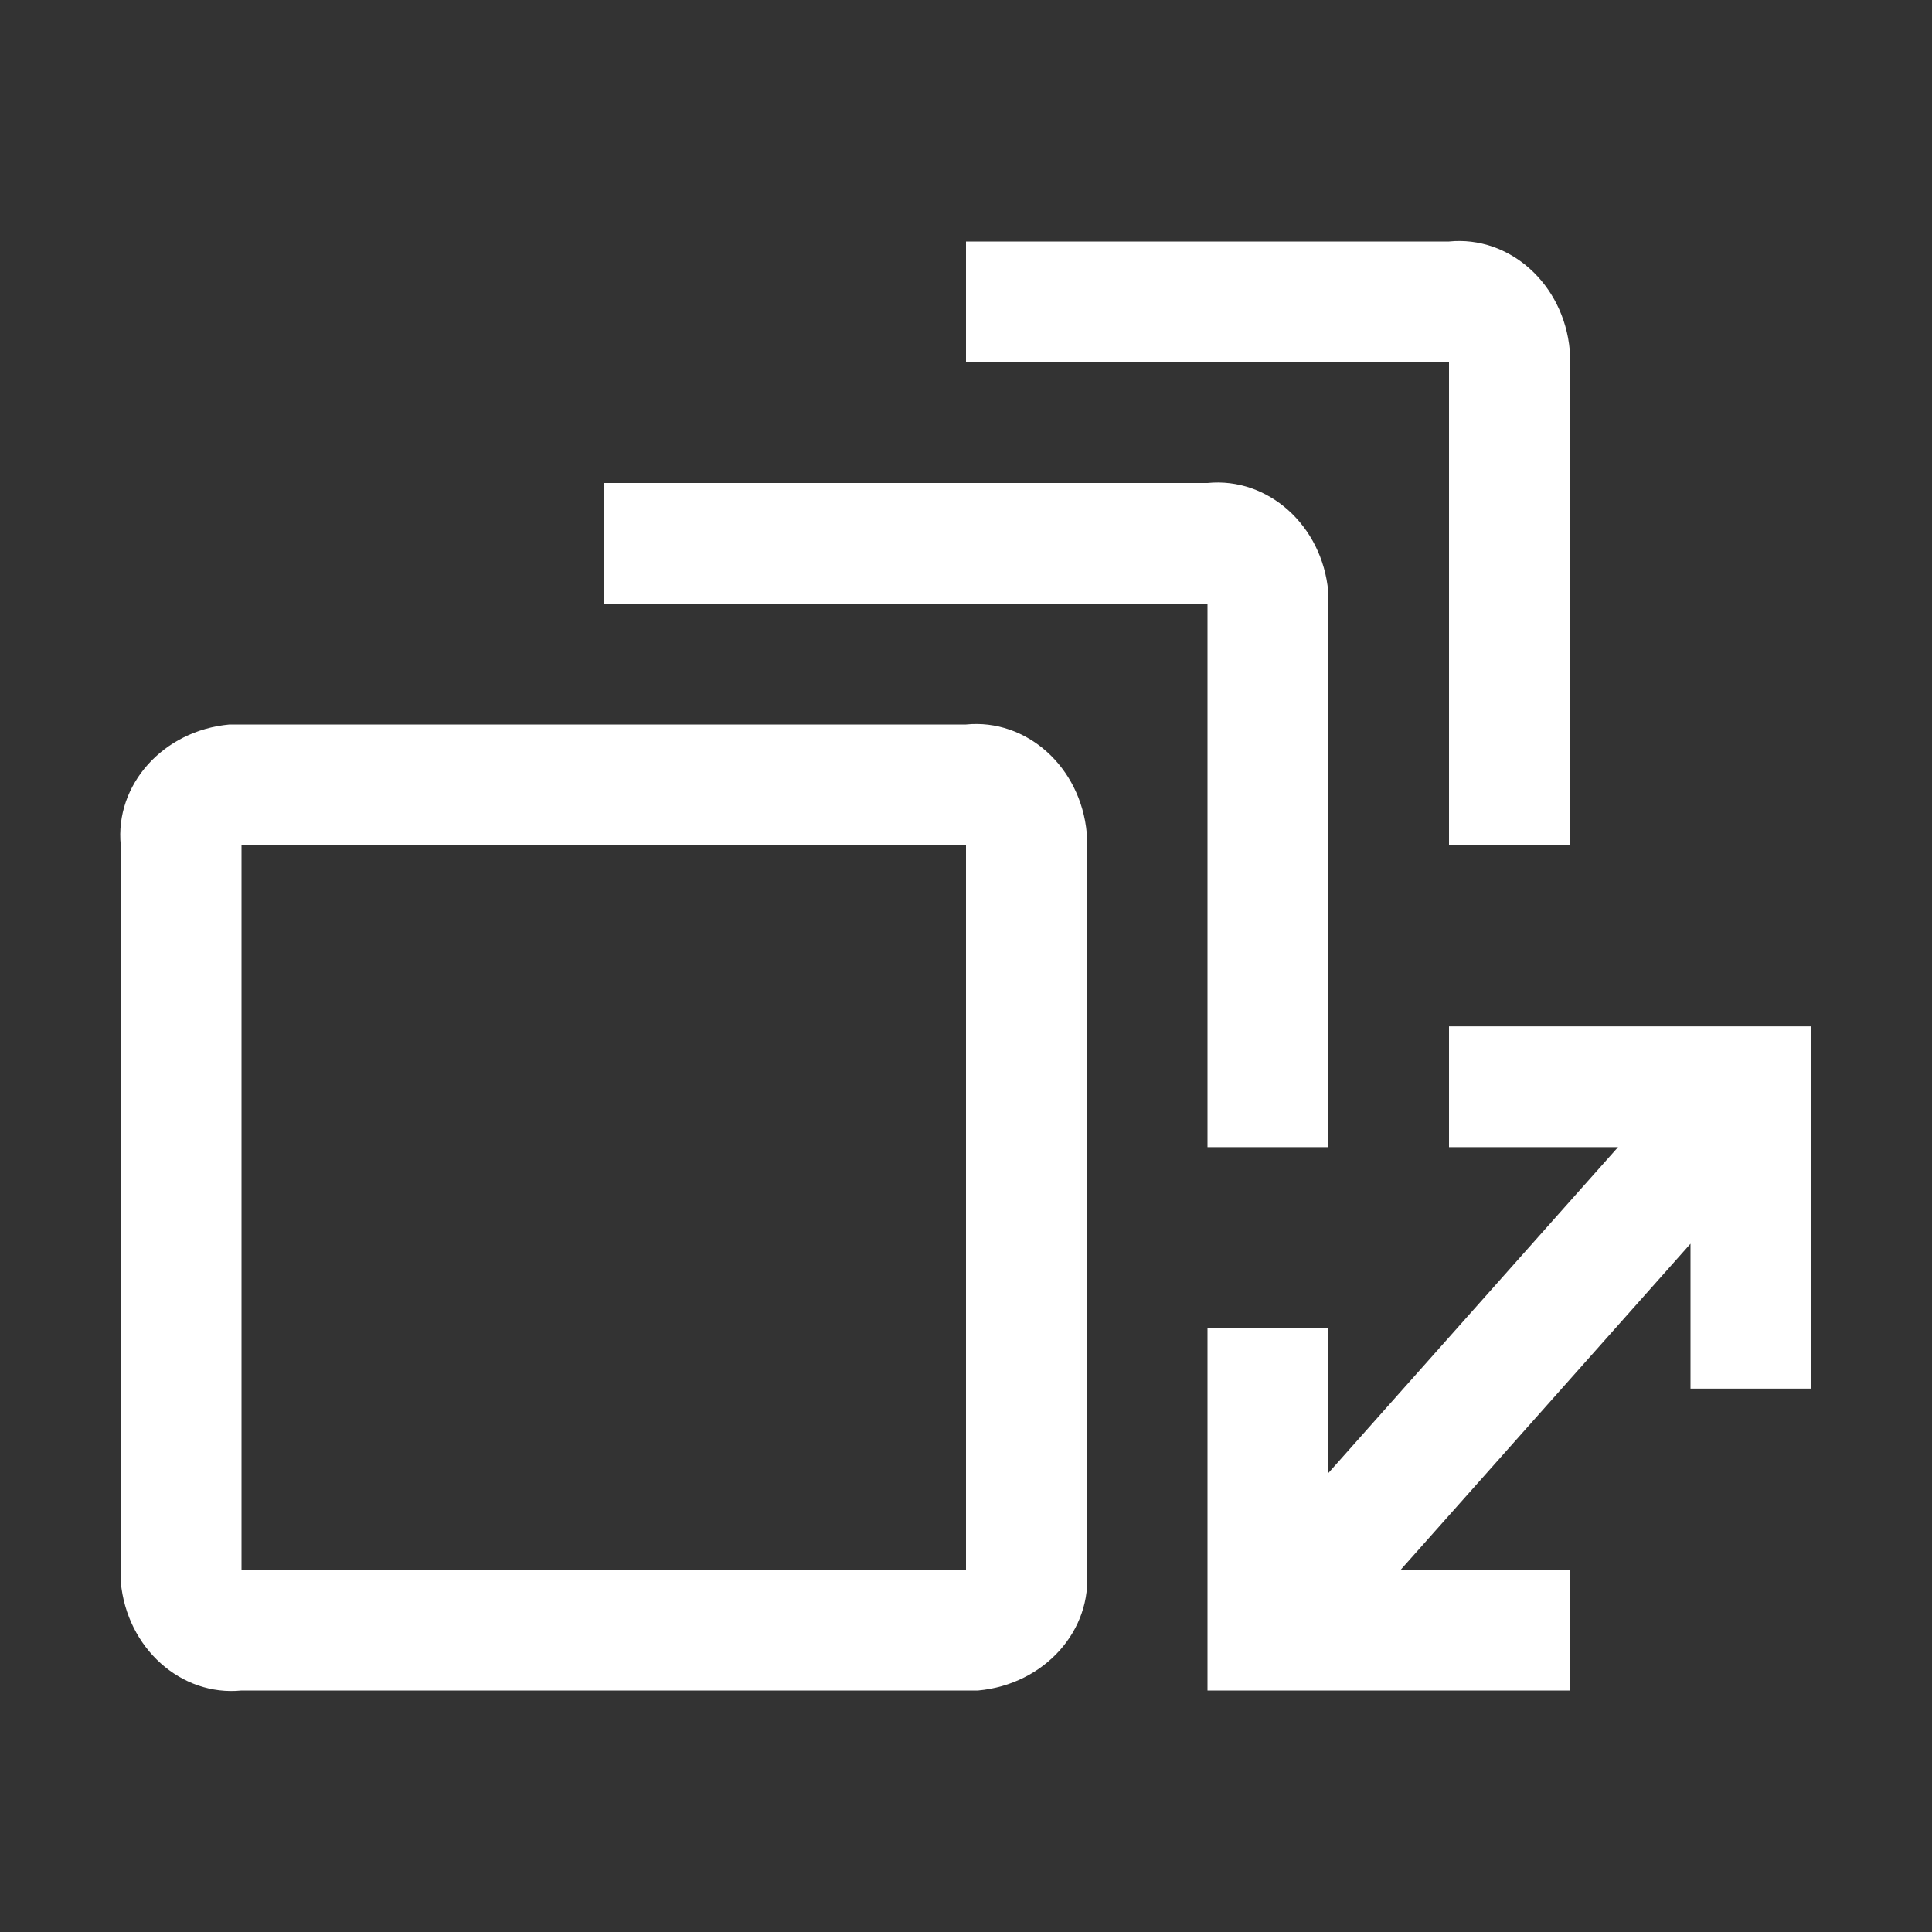 <?xml version="1.0" encoding="utf-8"?>
<!-- Generator: Adobe Illustrator 25.2.1, SVG Export Plug-In . SVG Version: 6.00 Build 0)  -->
<svg version="1.1" id="icon" xmlns="http://www.w3.org/2000/svg" xmlns:xlink="http://www.w3.org/1999/xlink" x="0px" y="0px"
	 viewBox="0 0 32 32" style="enable-background:new 0 0 32 32;" xml:space="preserve">
<rect x="0" y="0" width="32" height="32" fill="#333333" stroke="none"/>
<style type="text/css">
	.st0{fill:#FFFFFF;}
	.st1{fill:none;}
</style>
<path class="st0" d="M16,28H4c-1,0.1-1.9-0.7-2-1.8c0-0.1,0-0.2,0-0.2V14c-0.1-1,0.7-1.9,1.8-2c0.1,0,0.2,0,0.2,0h12
	c1-0.1,1.9,0.7,2,1.8c0,0.1,0,0.2,0,0.2v12c0.1,1-0.7,1.9-1.8,2C16.2,28,16.1,28,16,28z M4,14v12h12V14H4z"/>
<path class="st0" d="M22,19h-2v-9H10V8h10c1-0.1,1.9,0.7,2,1.8c0,0.1,0,0.2,0,0.2V19z"/>
<path class="st0" d="M26,14h-2V6h-8V4h8c1-0.1,1.9,0.7,2,1.8c0,0.1,0,0.2,0,0.2V14z"/>
<polygon class="st0" points="24,17 24,19 26.8,19 22,24.4 22,22 20,22 20,28 26,28 26,26 23.2,26 28,20.6 28,23 30,23 30,17 "/>
<rect id="_Transparent_Rectangle_" class="st1" width="32" height="32"/>
</svg>

